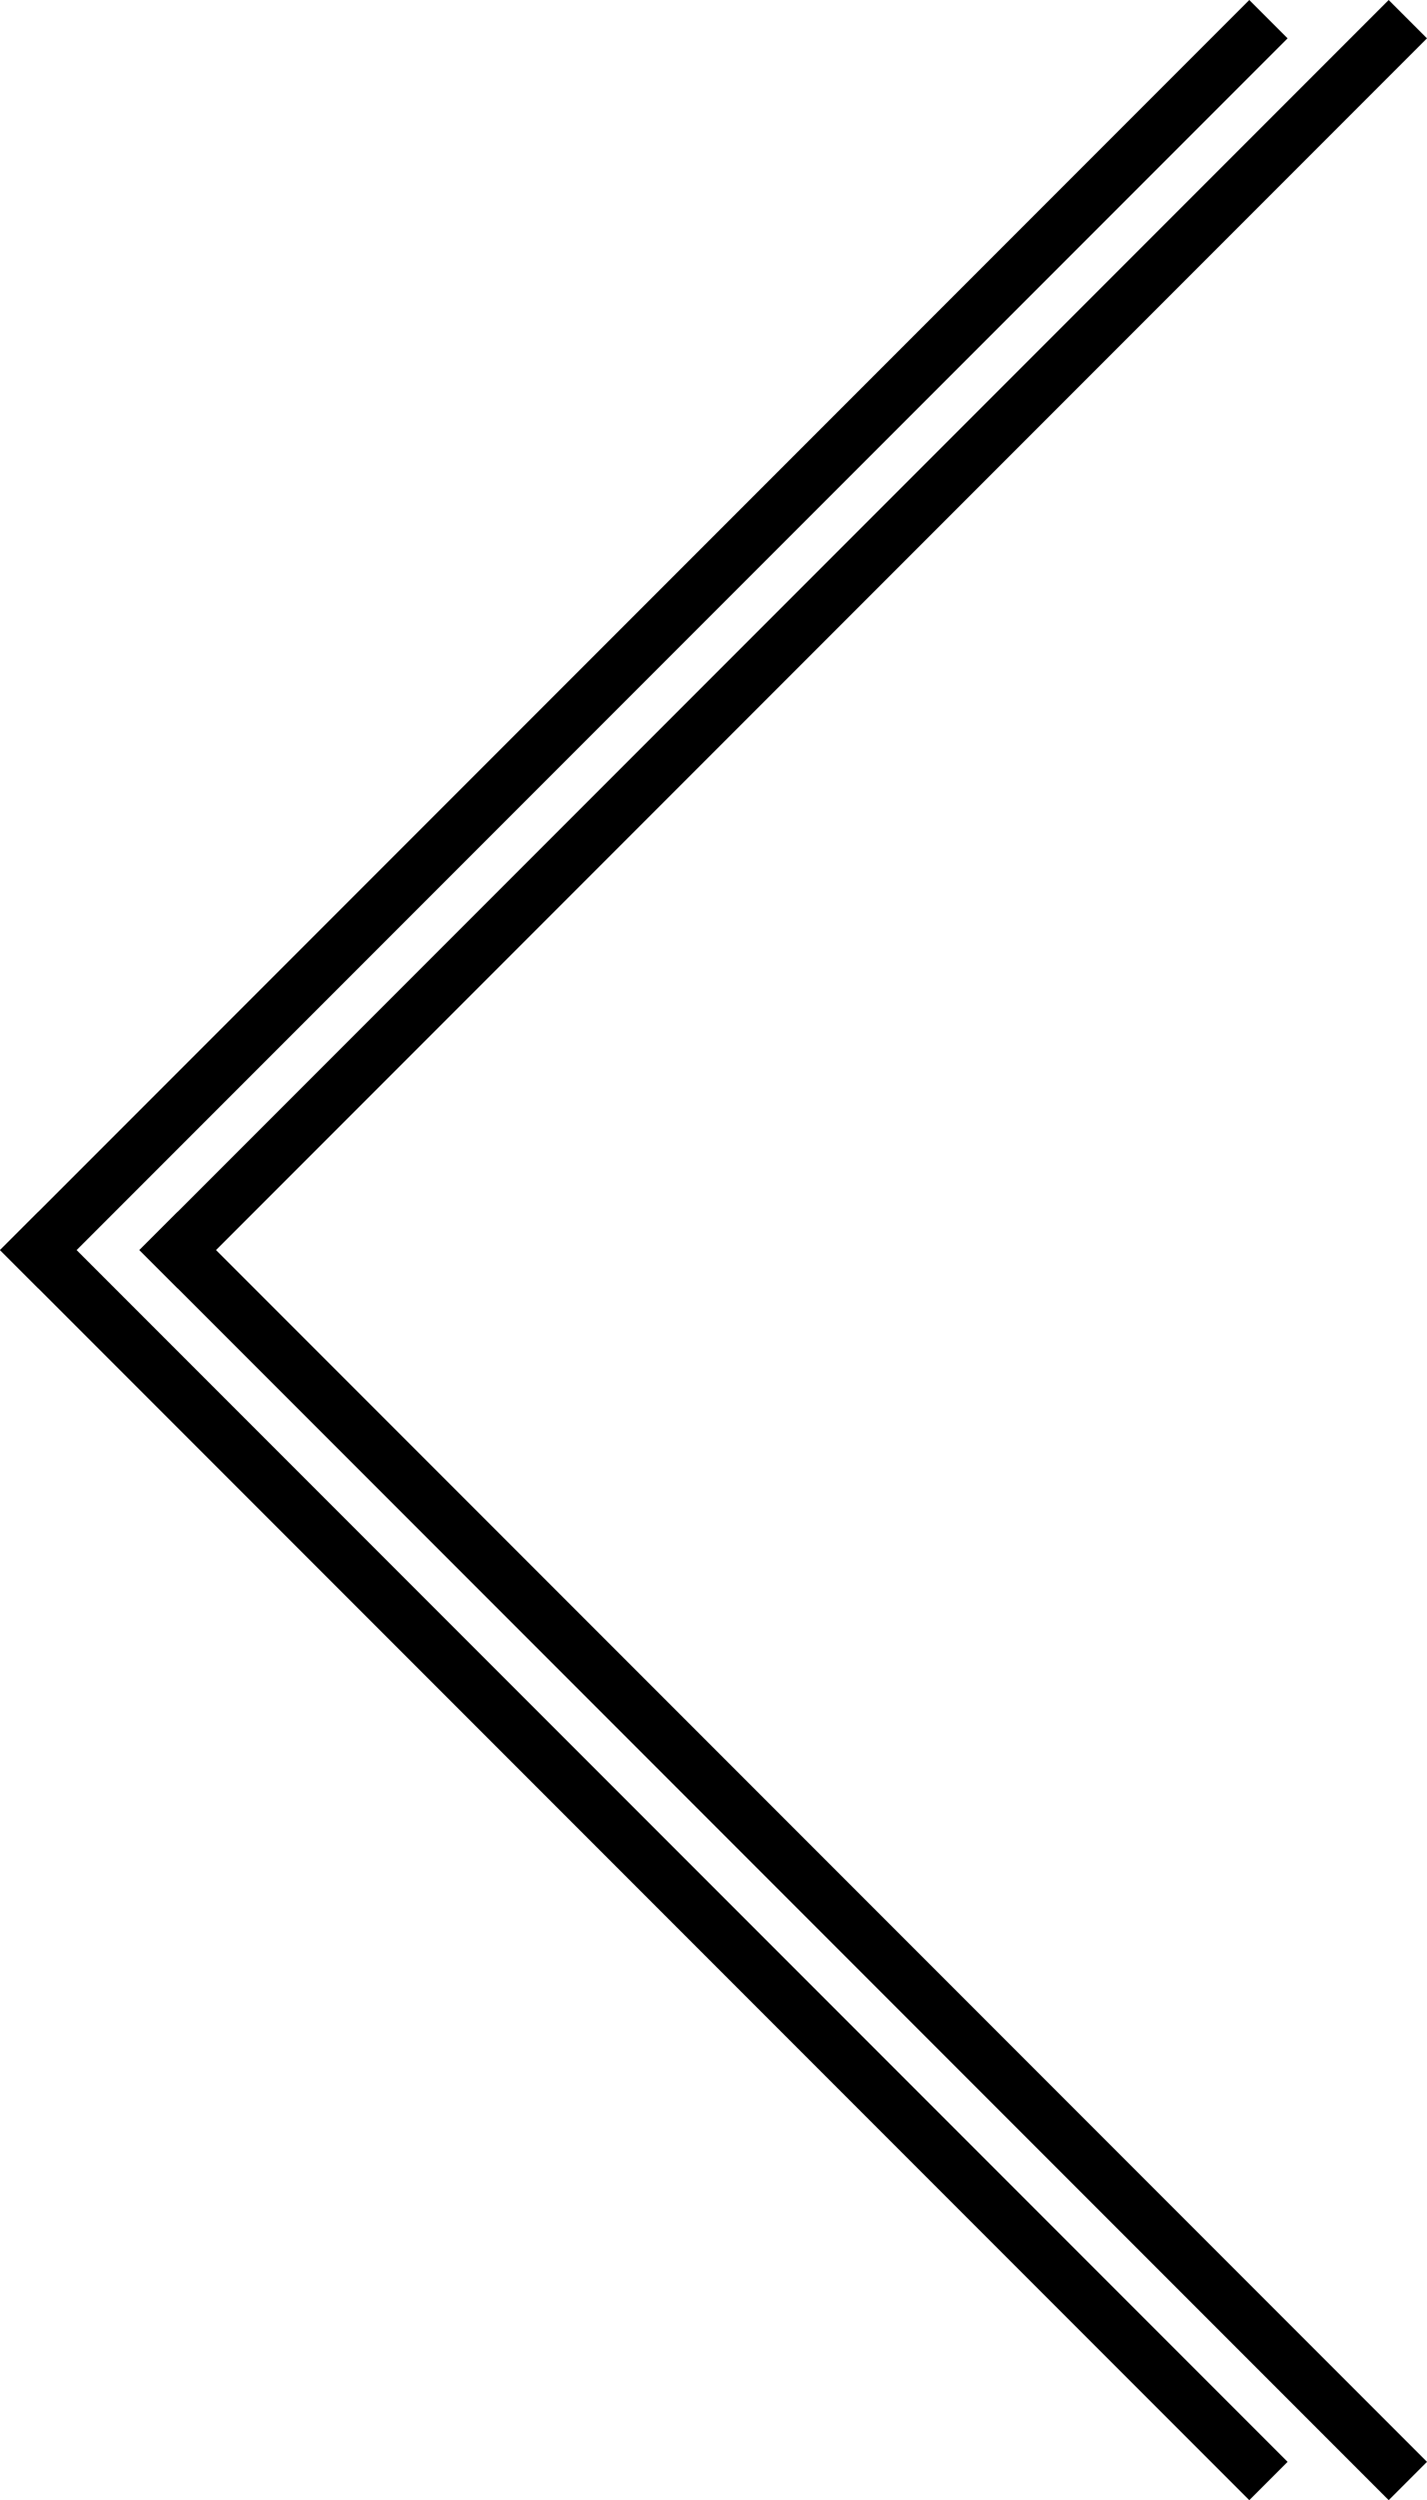 <svg xmlns="http://www.w3.org/2000/svg" width="53.554" height="93.768" viewBox="0 0 53.554 93.768">
  <g id="グループ_19" data-name="グループ 19" transform="translate(49.5 96.384) rotate(-135)">
    <rect id="長方形_16" data-name="長方形 16" width="66.304" height="2.033" transform="translate(3.699 0)"/>
    <rect id="長方形_17" data-name="長方形 17" width="2.033" height="66.304" transform="translate(67.97)"/>
    <rect id="長方形_18" data-name="長方形 18" width="66.304" height="2.033" transform="translate(0 3.7)"/>
    <rect id="長方形_19" data-name="長方形 19" width="2.033" height="66.304" transform="translate(64.271 3.699)"/>
  </g>
</svg>
